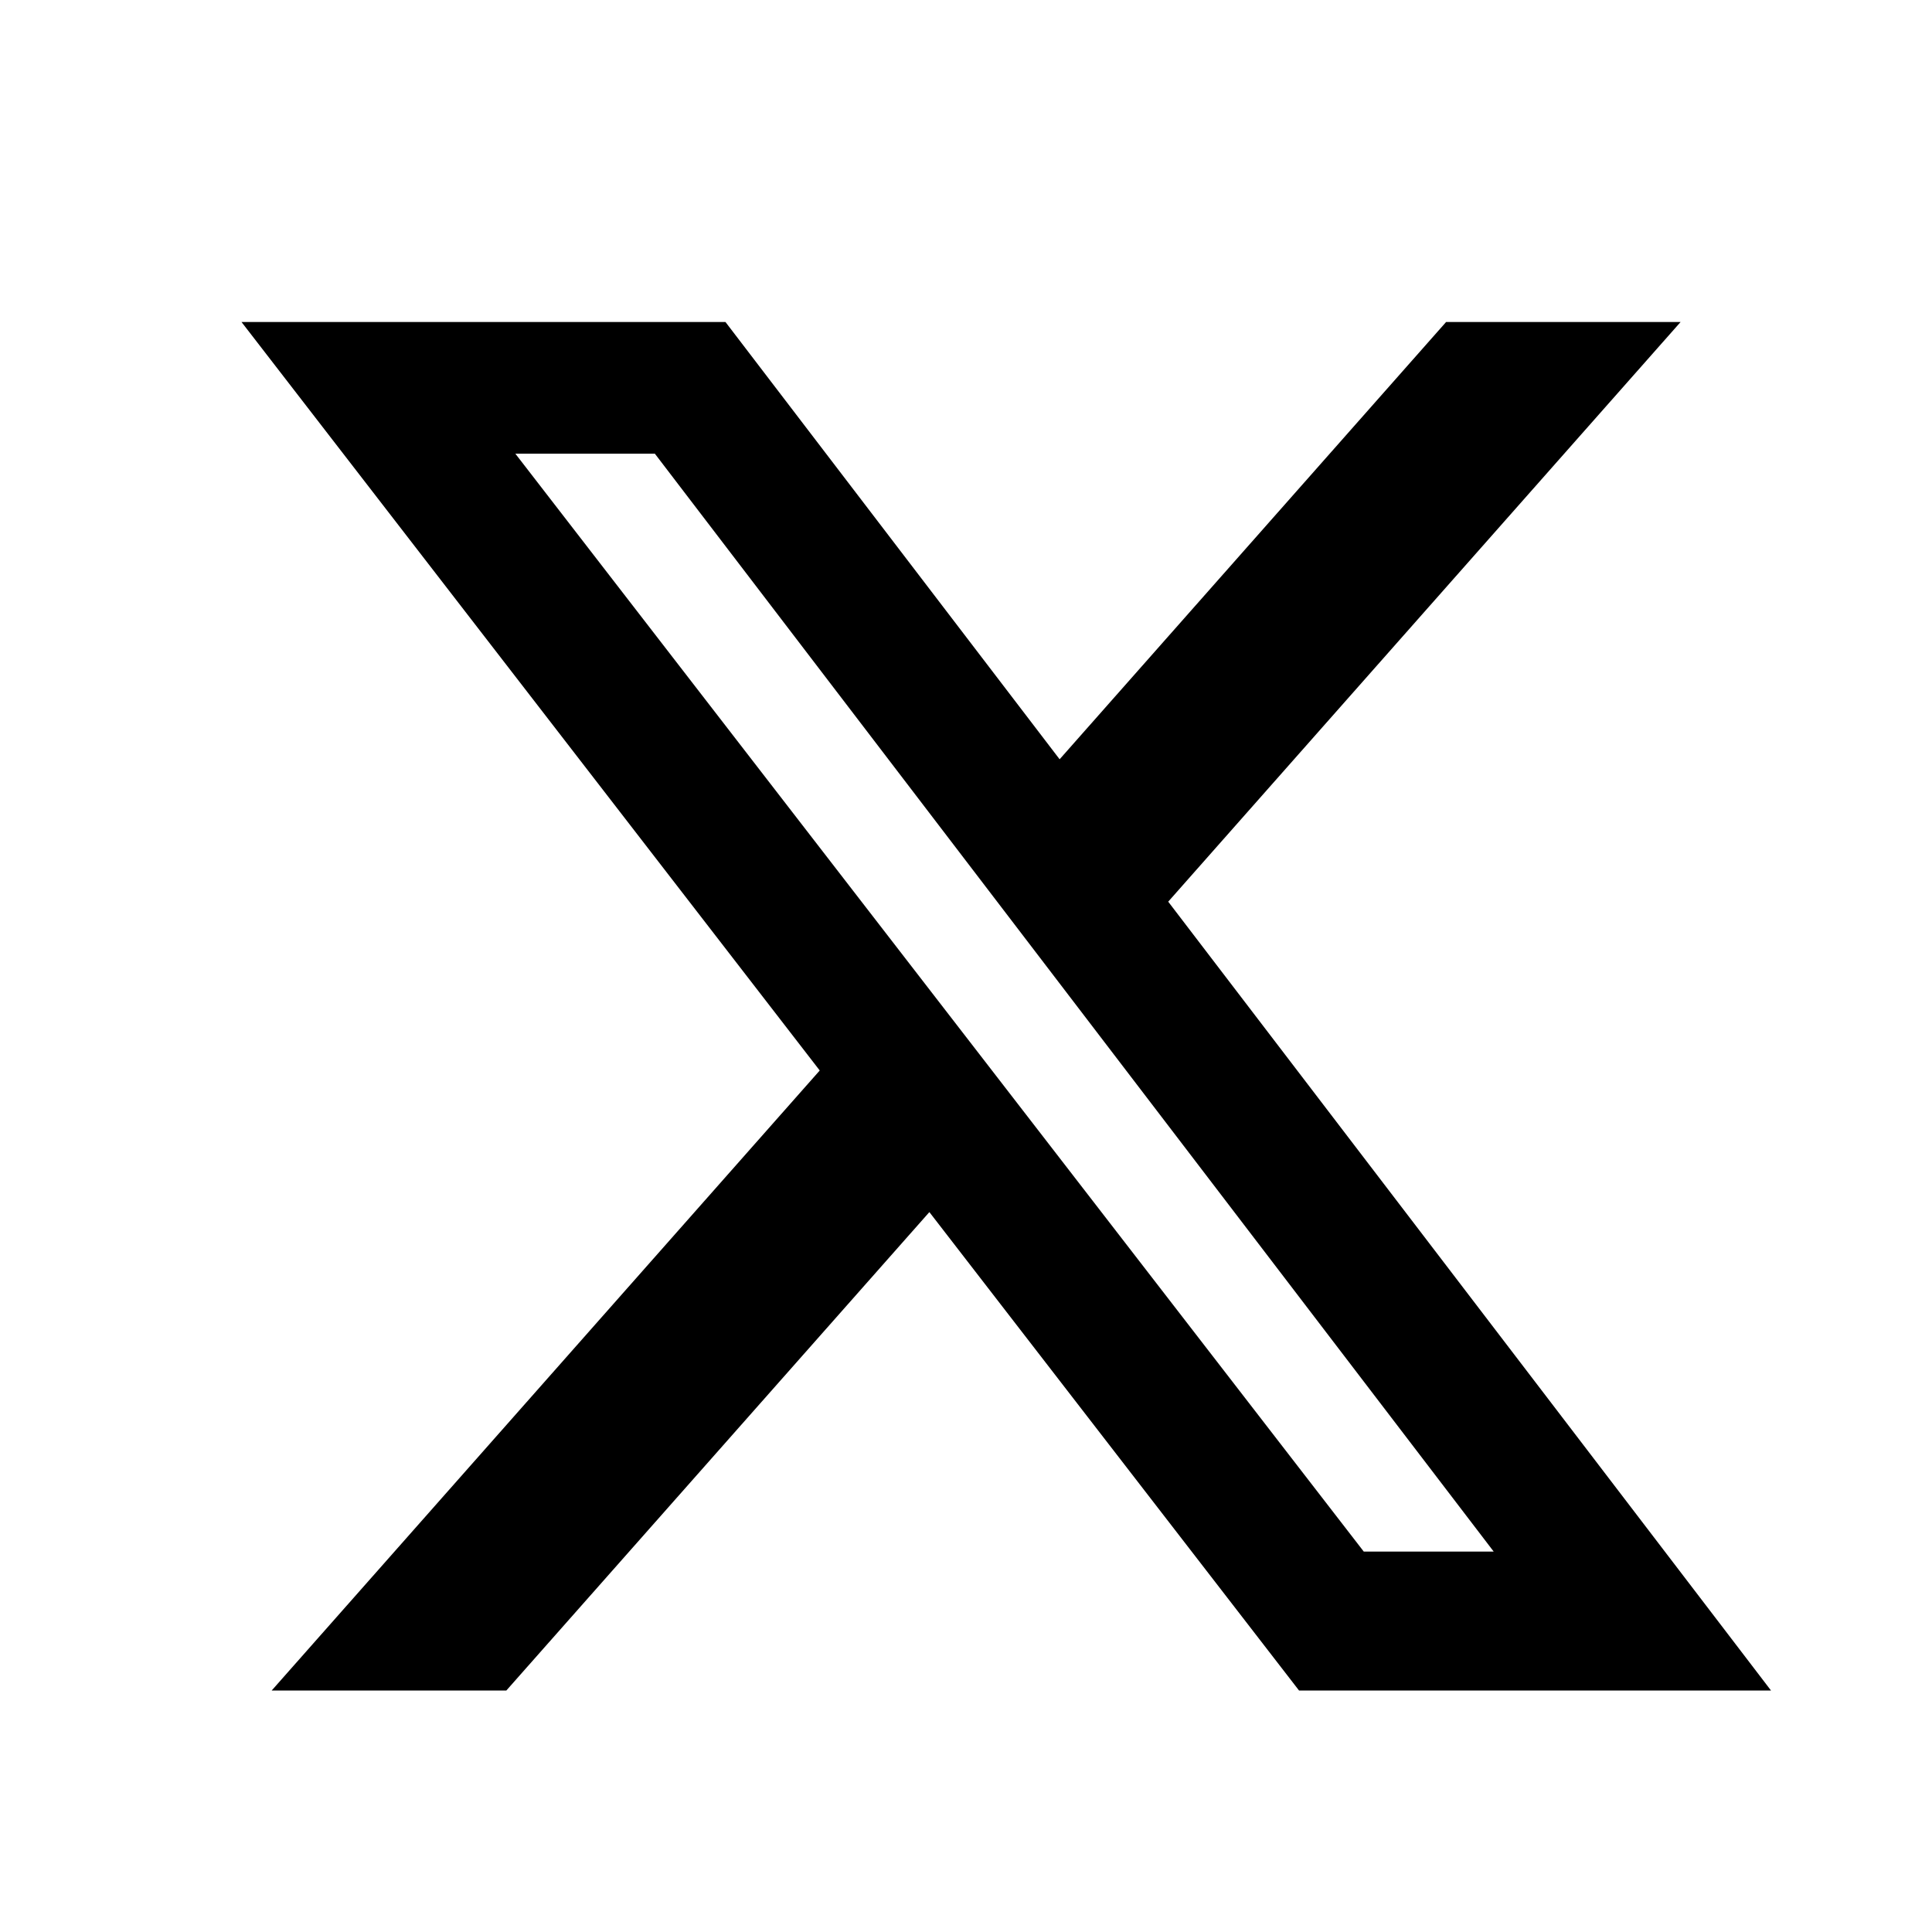 <svg
  width="24"
  height="24"
  viewBox="0 0 24 24"
  xmlns="http://www.w3.org/2000/svg"
>
  <path
    d="M17.964 4H20.877L14.512 11.201L22 21H16.137L11.545 15.057L6.29 21H3.375L10.183 13.298L3 4H9.012L13.163 9.432L17.964 4ZM16.941 19.274H18.555L8.135 5.636H6.402L16.941 19.274Z"
  />
</svg>
